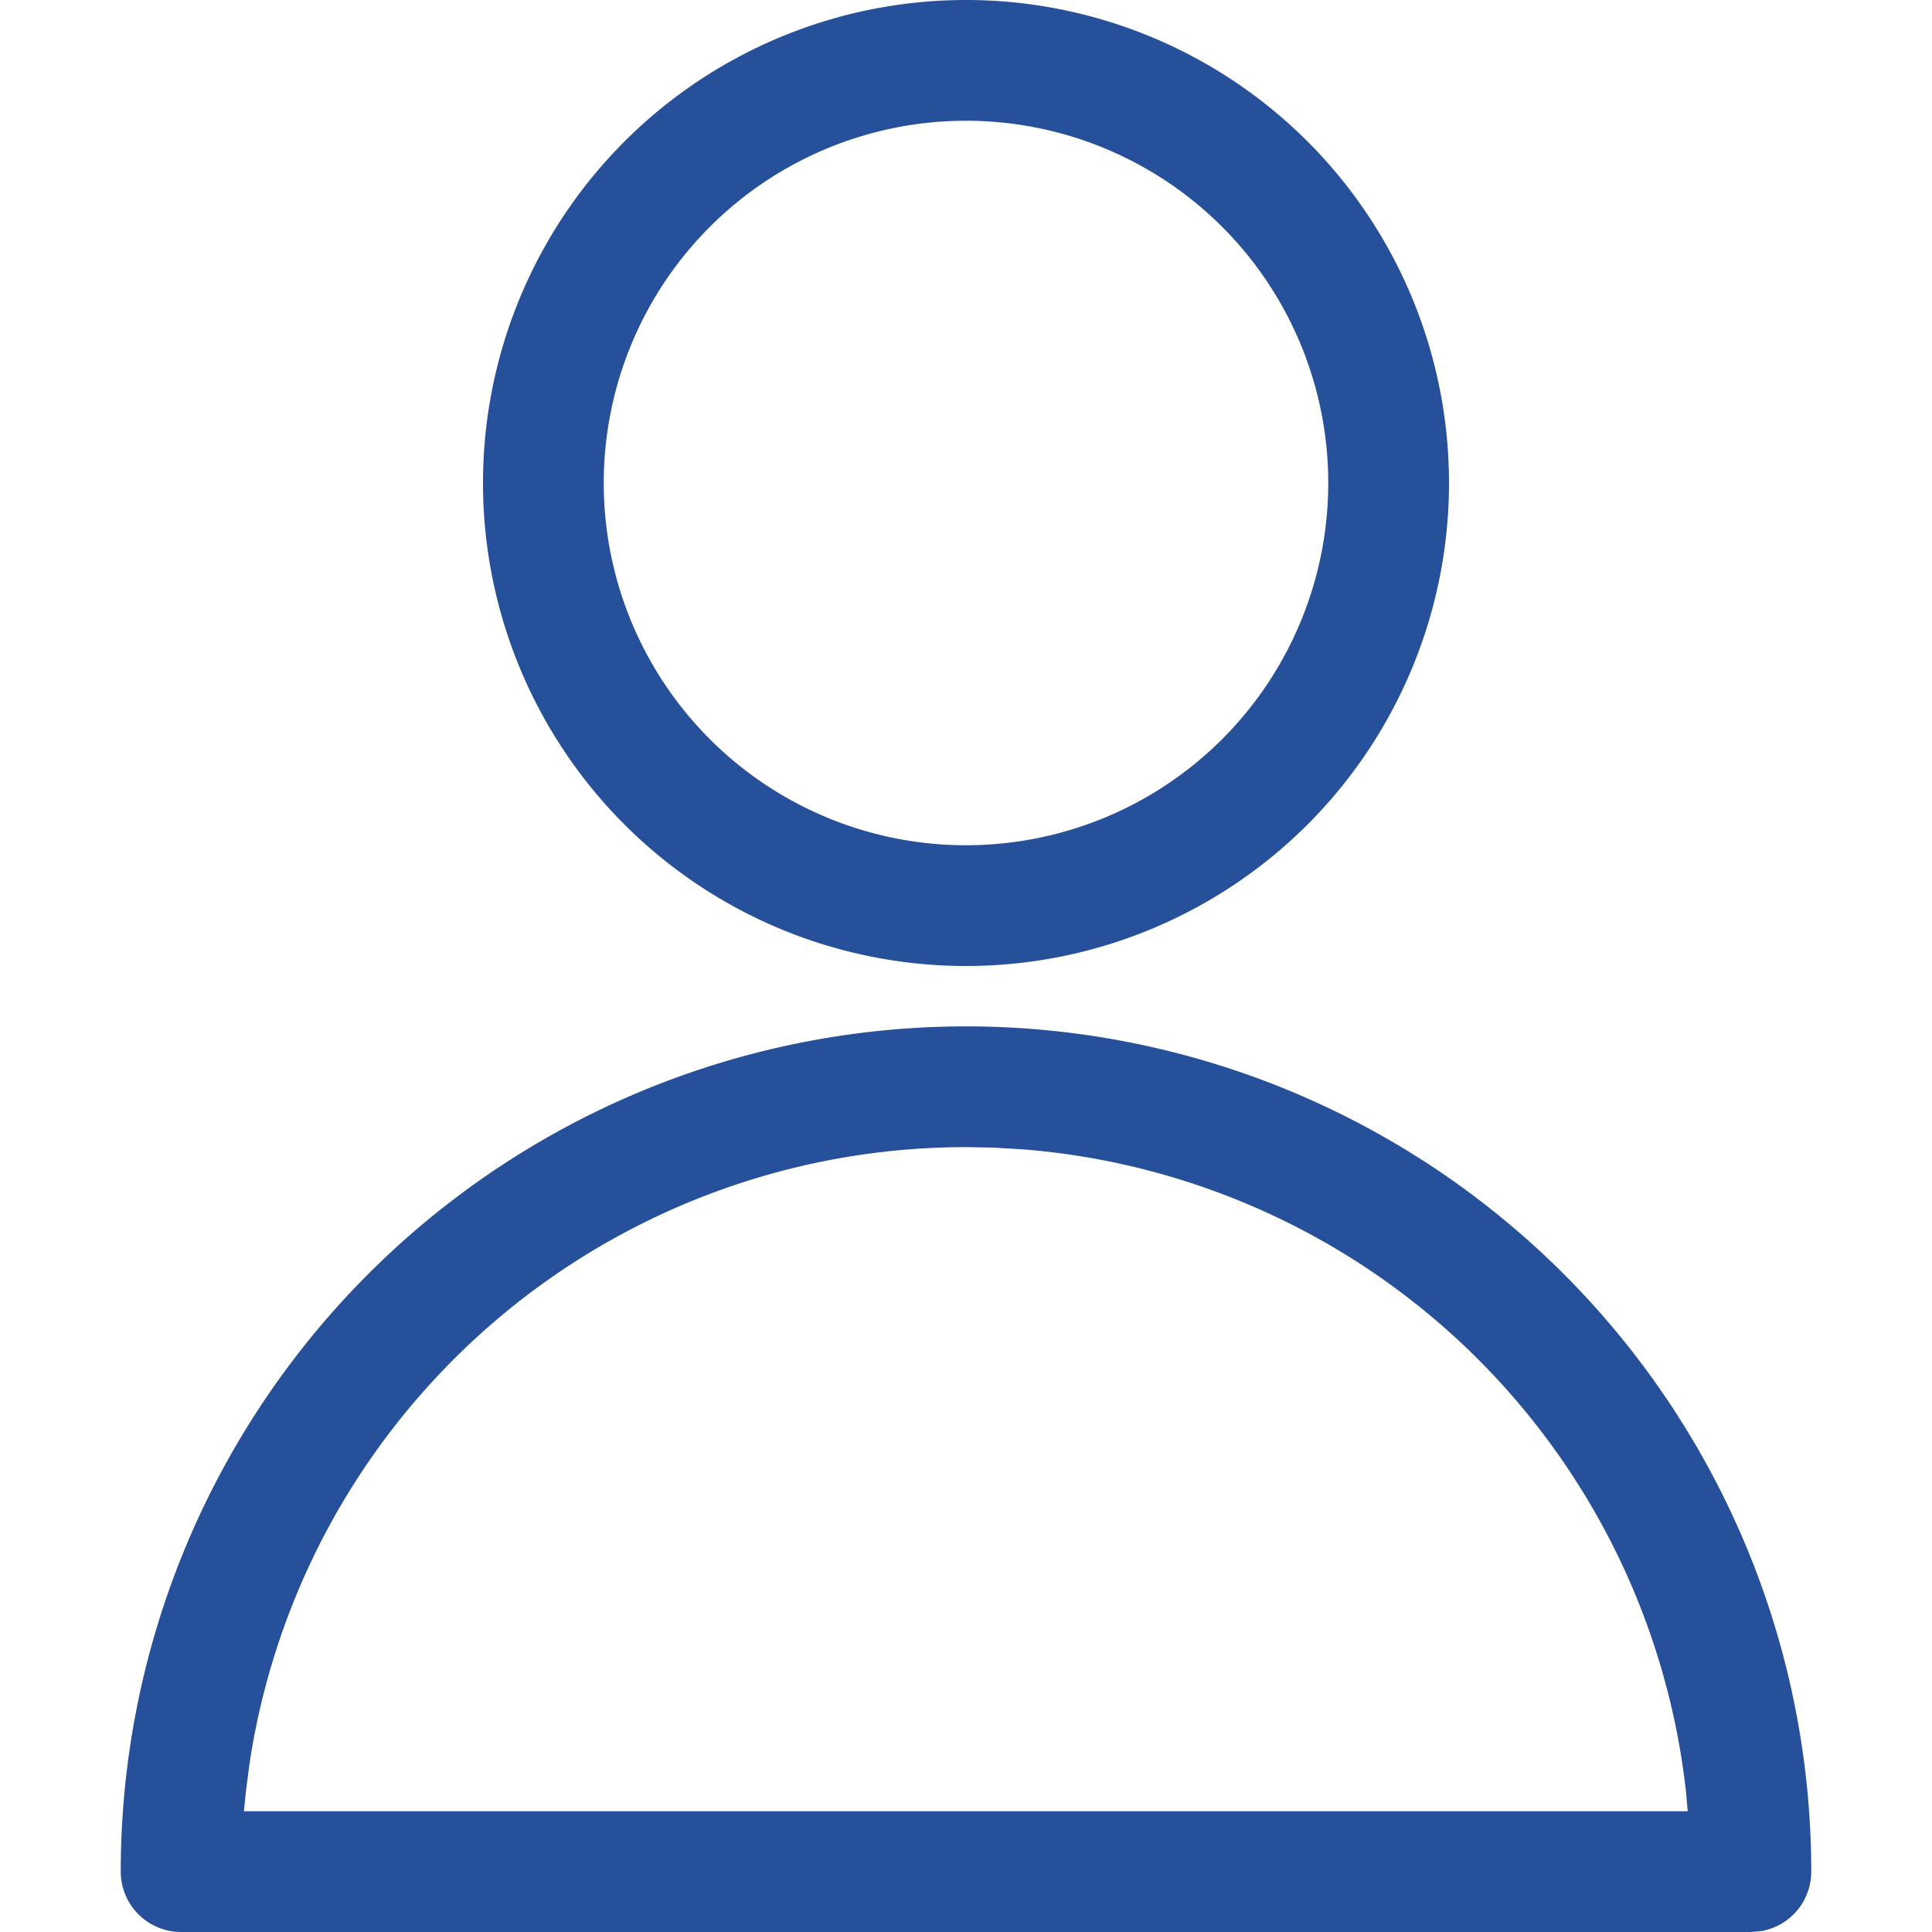 <svg width="16" height="16" viewBox="0 0 16 16" xmlns="http://www.w3.org/2000/svg">
    <path d="M8 8.5a7 7 0 0 1 7 7 .5.5 0 0 1-.41.492L14.5 16h-13a.5.5 0 0 1-.5-.5 7 7 0 0 1 7-7zm0 1a6.001 6.001 0 0 0-5.933 5.102l-.03.23L2.02 15h11.957l-.015-.168a6.002 6.002 0 0 0-5.497-5.314l-.241-.014L8 9.5zM8 0a4 4 0 1 1 0 8 4 4 0 0 1 0-8zm0 1a3 3 0 1 0 0 6 3 3 0 0 0 0-6z" fill="#27509B" fill-rule="evenodd"/>
</svg>
